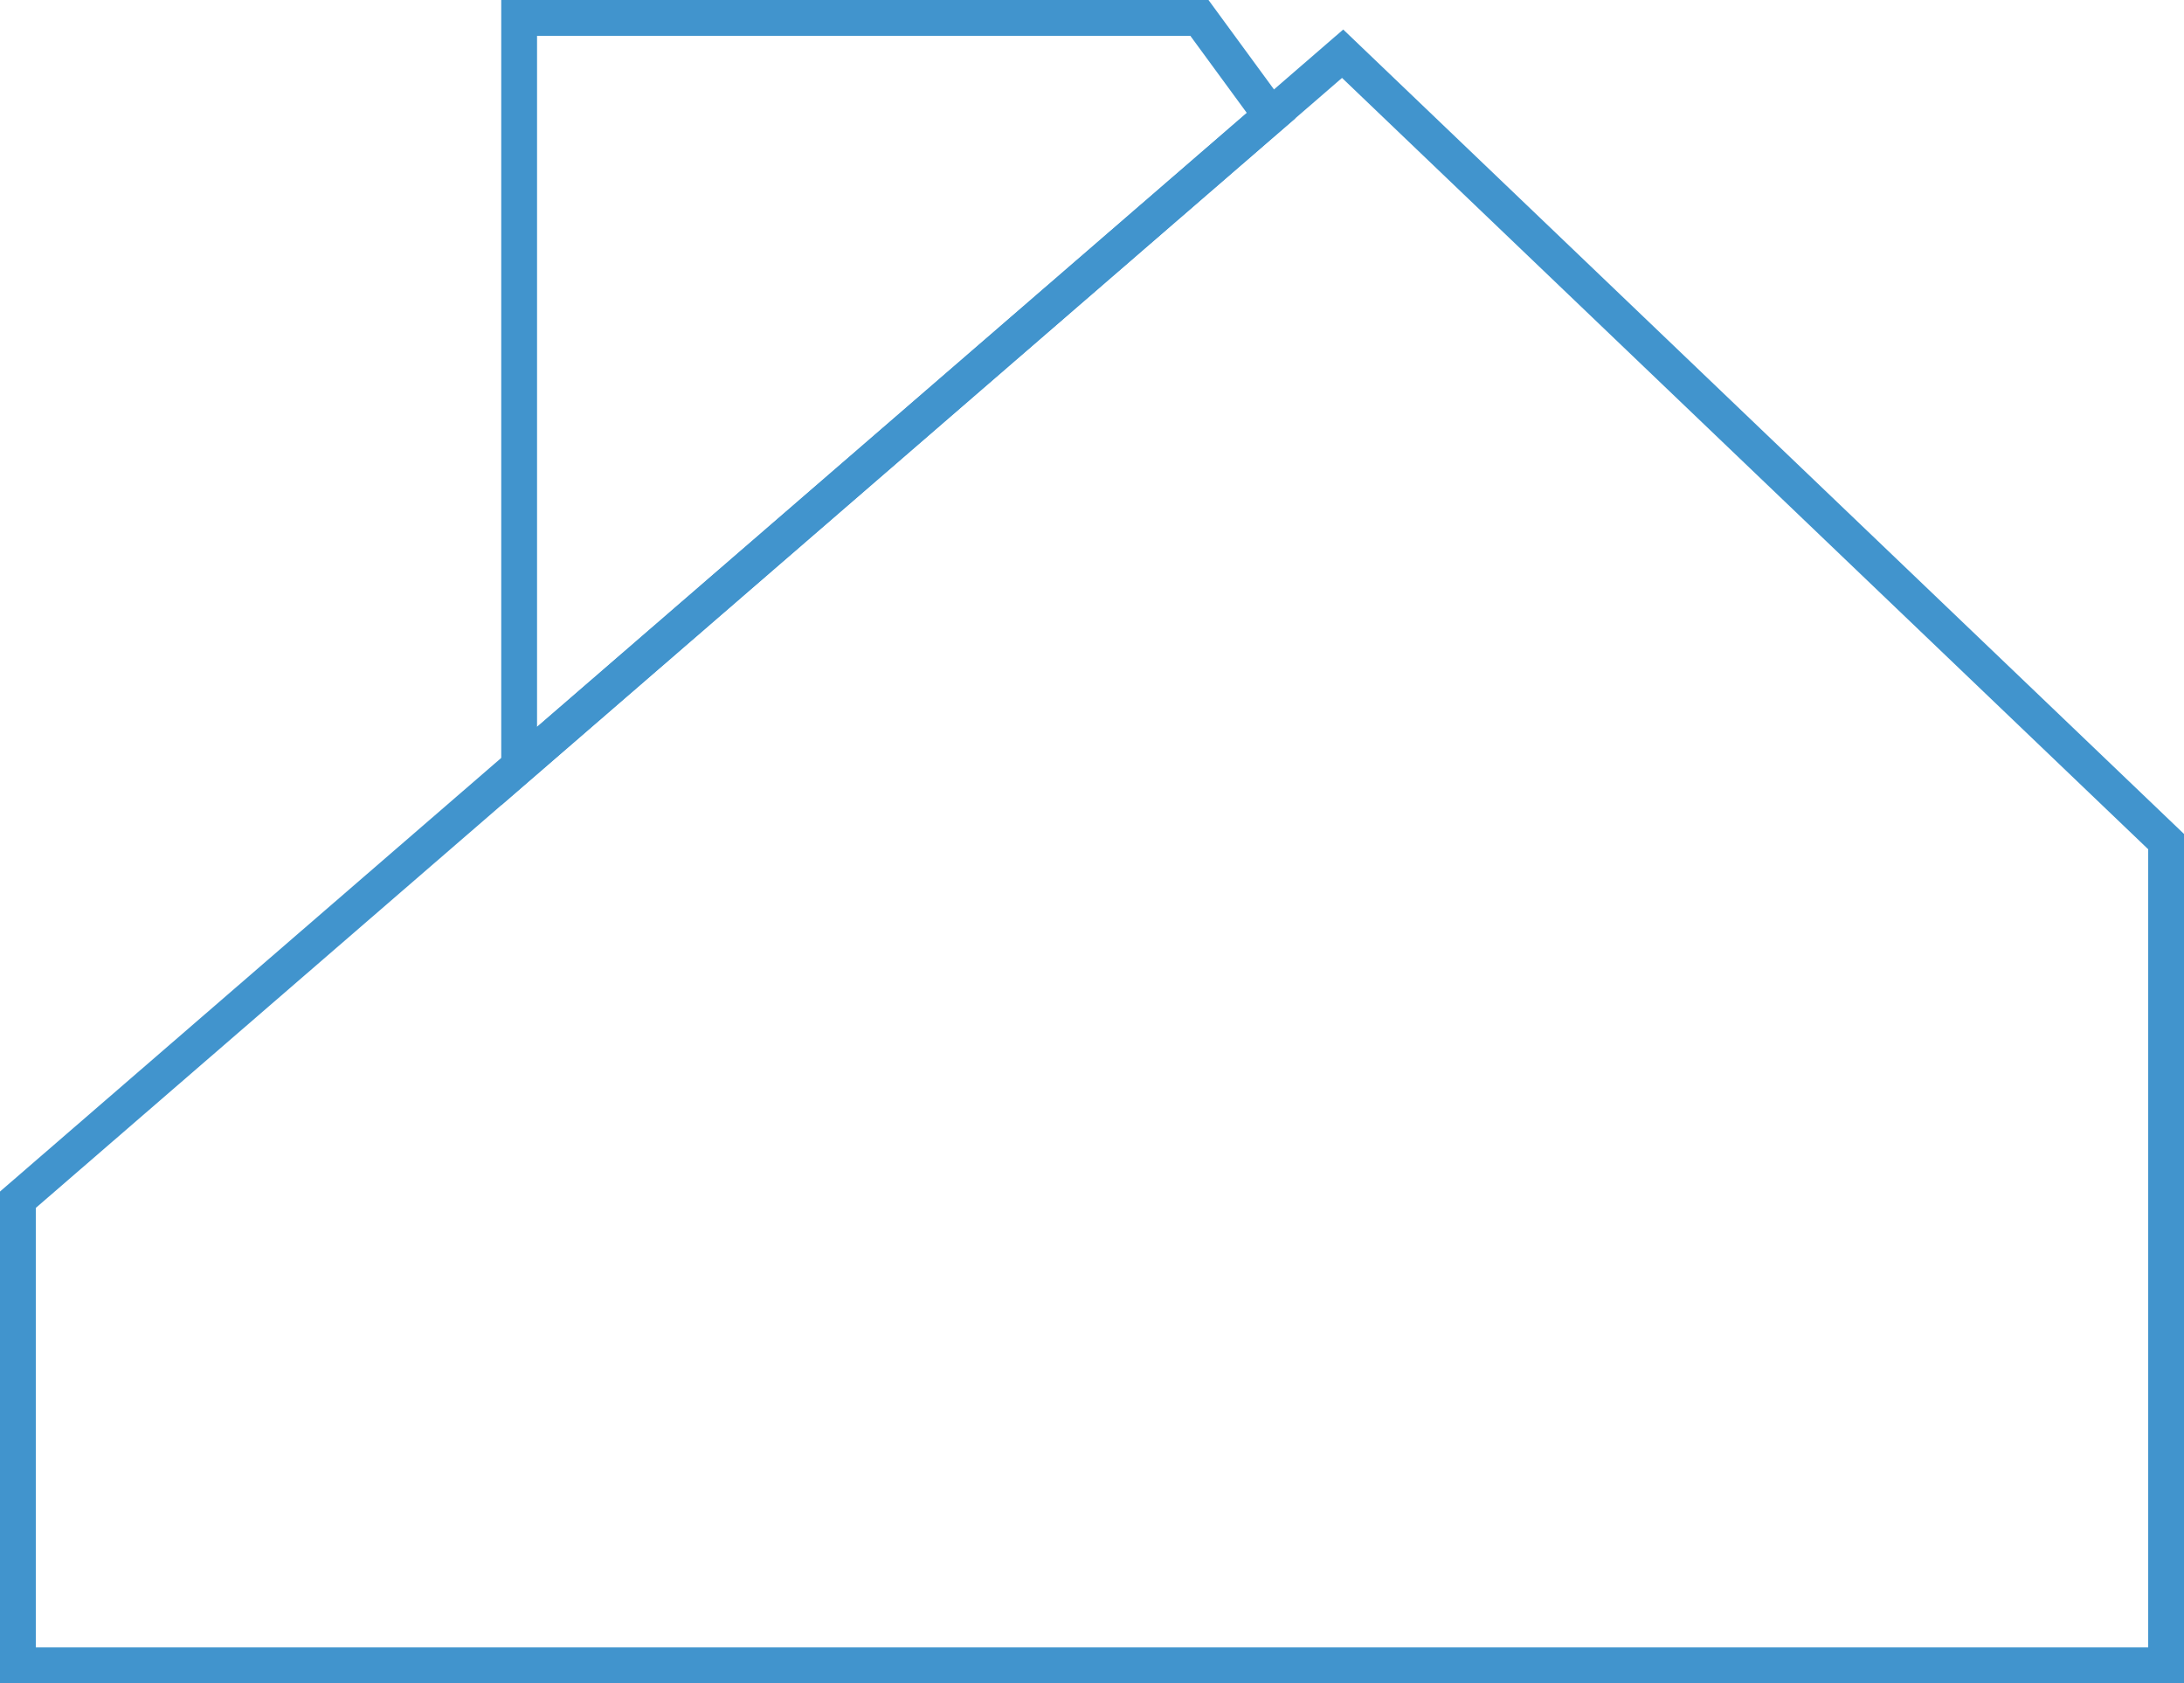 <svg xmlns="http://www.w3.org/2000/svg" width="61" height="47" viewBox="0 0 61 47">
  <defs>
    <style>
      .cls-1 {
        fill: none;
        stroke: #4194cd;
        stroke-miterlimit: 10;
      }
    </style>
  </defs>
  <title>Element 11</title>
  <g id="Ebene_2" data-name="Ebene 2">
    <g id="Ebene_4" data-name="Ebene 4">
      <polygon class="cls-1" points="35.5 3.23 33.5 0.5 14.5 0.5 14.5 21.39 35.5 3.23"/>
      <polygon class="cls-1" points="60.5 46.5 0.5 46.5 0.5 33.5 37.5 1.5 60.5 23.5 60.5 46.5"/>
    </g>
  </g>
</svg>
